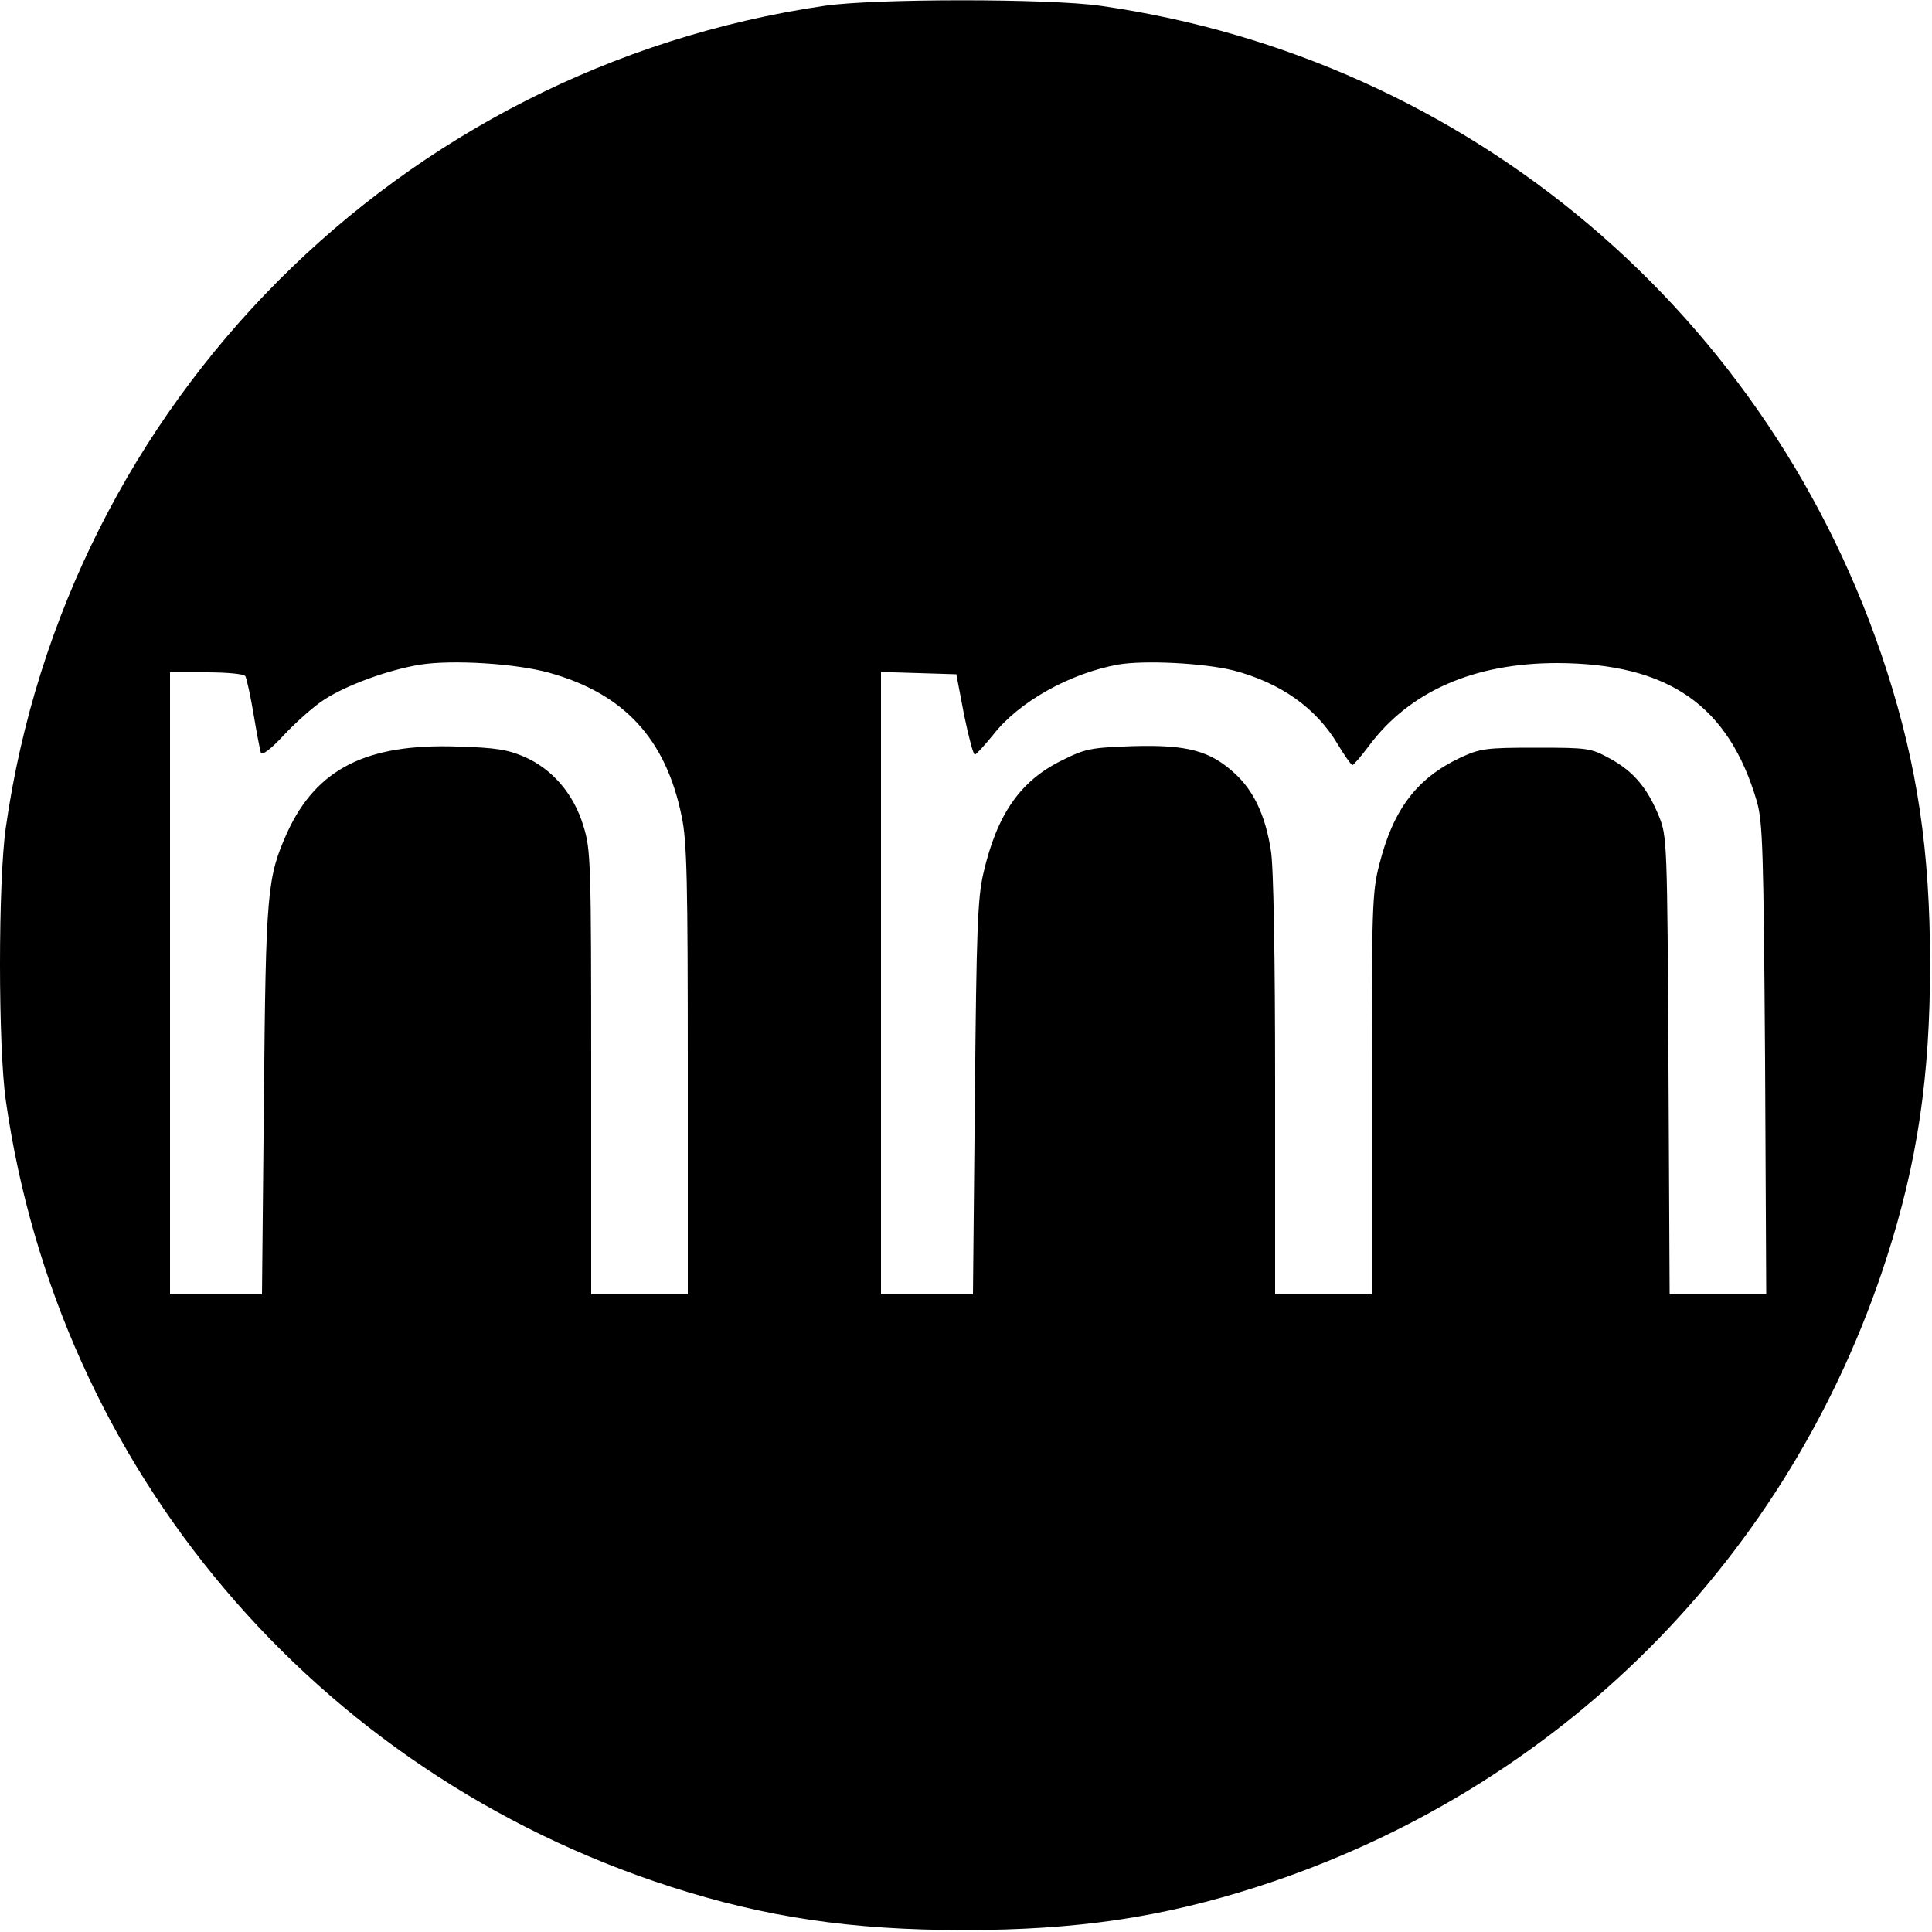 <?xml version="1.0" standalone="no"?>
<!DOCTYPE svg PUBLIC "-//W3C//DTD SVG 20010904//EN"
 "http://www.w3.org/TR/2001/REC-SVG-20010904/DTD/svg10.dtd">
<svg version="1.0" xmlns="http://www.w3.org/2000/svg"
 width="500pt" height="500pt" viewBox="0 0 500 500"
 preserveAspectRatio="xMidYMid meet">
<g transform="translate(0,500) scale(0.1,-0.1)"
fill="#000000" stroke="none">
<path d="M2134 4985 c-1100 -161 -1963 -1027 -2119 -2127 -20 -140 -20 -566 0
-706 136 -953 799 -1738 1721 -2035 246 -79 466 -112 759 -112 293 0 513 33
759 112 780 251 1378 849 1629 1629 79 246 112 466 112 759 0 293 -33 513
-112 759 -297 922 -1082 1585 -2035 1721 -133 19 -584 19 -714 0z m-713 -1726
c194 -54 302 -171 343 -371 14 -65 16 -168 16 -658 l0 -580 -125 0 -125 0 0
574 c0 545 -1 577 -20 638 -25 83 -80 147 -152 179 -44 19 -74 24 -174 27
-235 8 -364 -57 -440 -221 -53 -118 -56 -152 -61 -694 l-5 -503 -119 0 -119 0
0 805 0 805 94 0 c52 0 98 -4 101 -10 3 -5 13 -49 21 -97 8 -49 17 -94 19
-101 3 -8 26 9 60 46 31 33 78 75 105 92 59 38 167 77 248 90 83 13 247 3 333
-21z m1771 6 c122 -32 214 -97 270 -191 18 -30 35 -54 38 -54 3 0 22 22 43 50
105 141 272 214 487 214 288 -1 444 -109 517 -359 15 -54 17 -125 21 -667 l3
-608 -125 0 -125 0 -3 593 c-3 576 -4 593 -24 643 -30 74 -66 117 -126 150
-51 28 -57 29 -193 29 -130 0 -144 -2 -196 -26 -112 -53 -173 -133 -209 -275
-19 -72 -20 -112 -20 -596 l0 -518 -125 0 -125 0 0 543 c0 328 -4 567 -11 606
-14 90 -44 154 -93 199 -64 59 -123 75 -264 71 -109 -4 -122 -6 -184 -37 -108
-53 -168 -140 -203 -292 -15 -64 -18 -148 -22 -582 l-5 -508 -119 0 -119 0 0
805 0 806 98 -3 97 -3 20 -105 c12 -58 24 -104 28 -103 4 1 25 24 47 51 67 86
198 159 323 182 69 12 222 4 299 -15z"/>
</g>
</svg>
